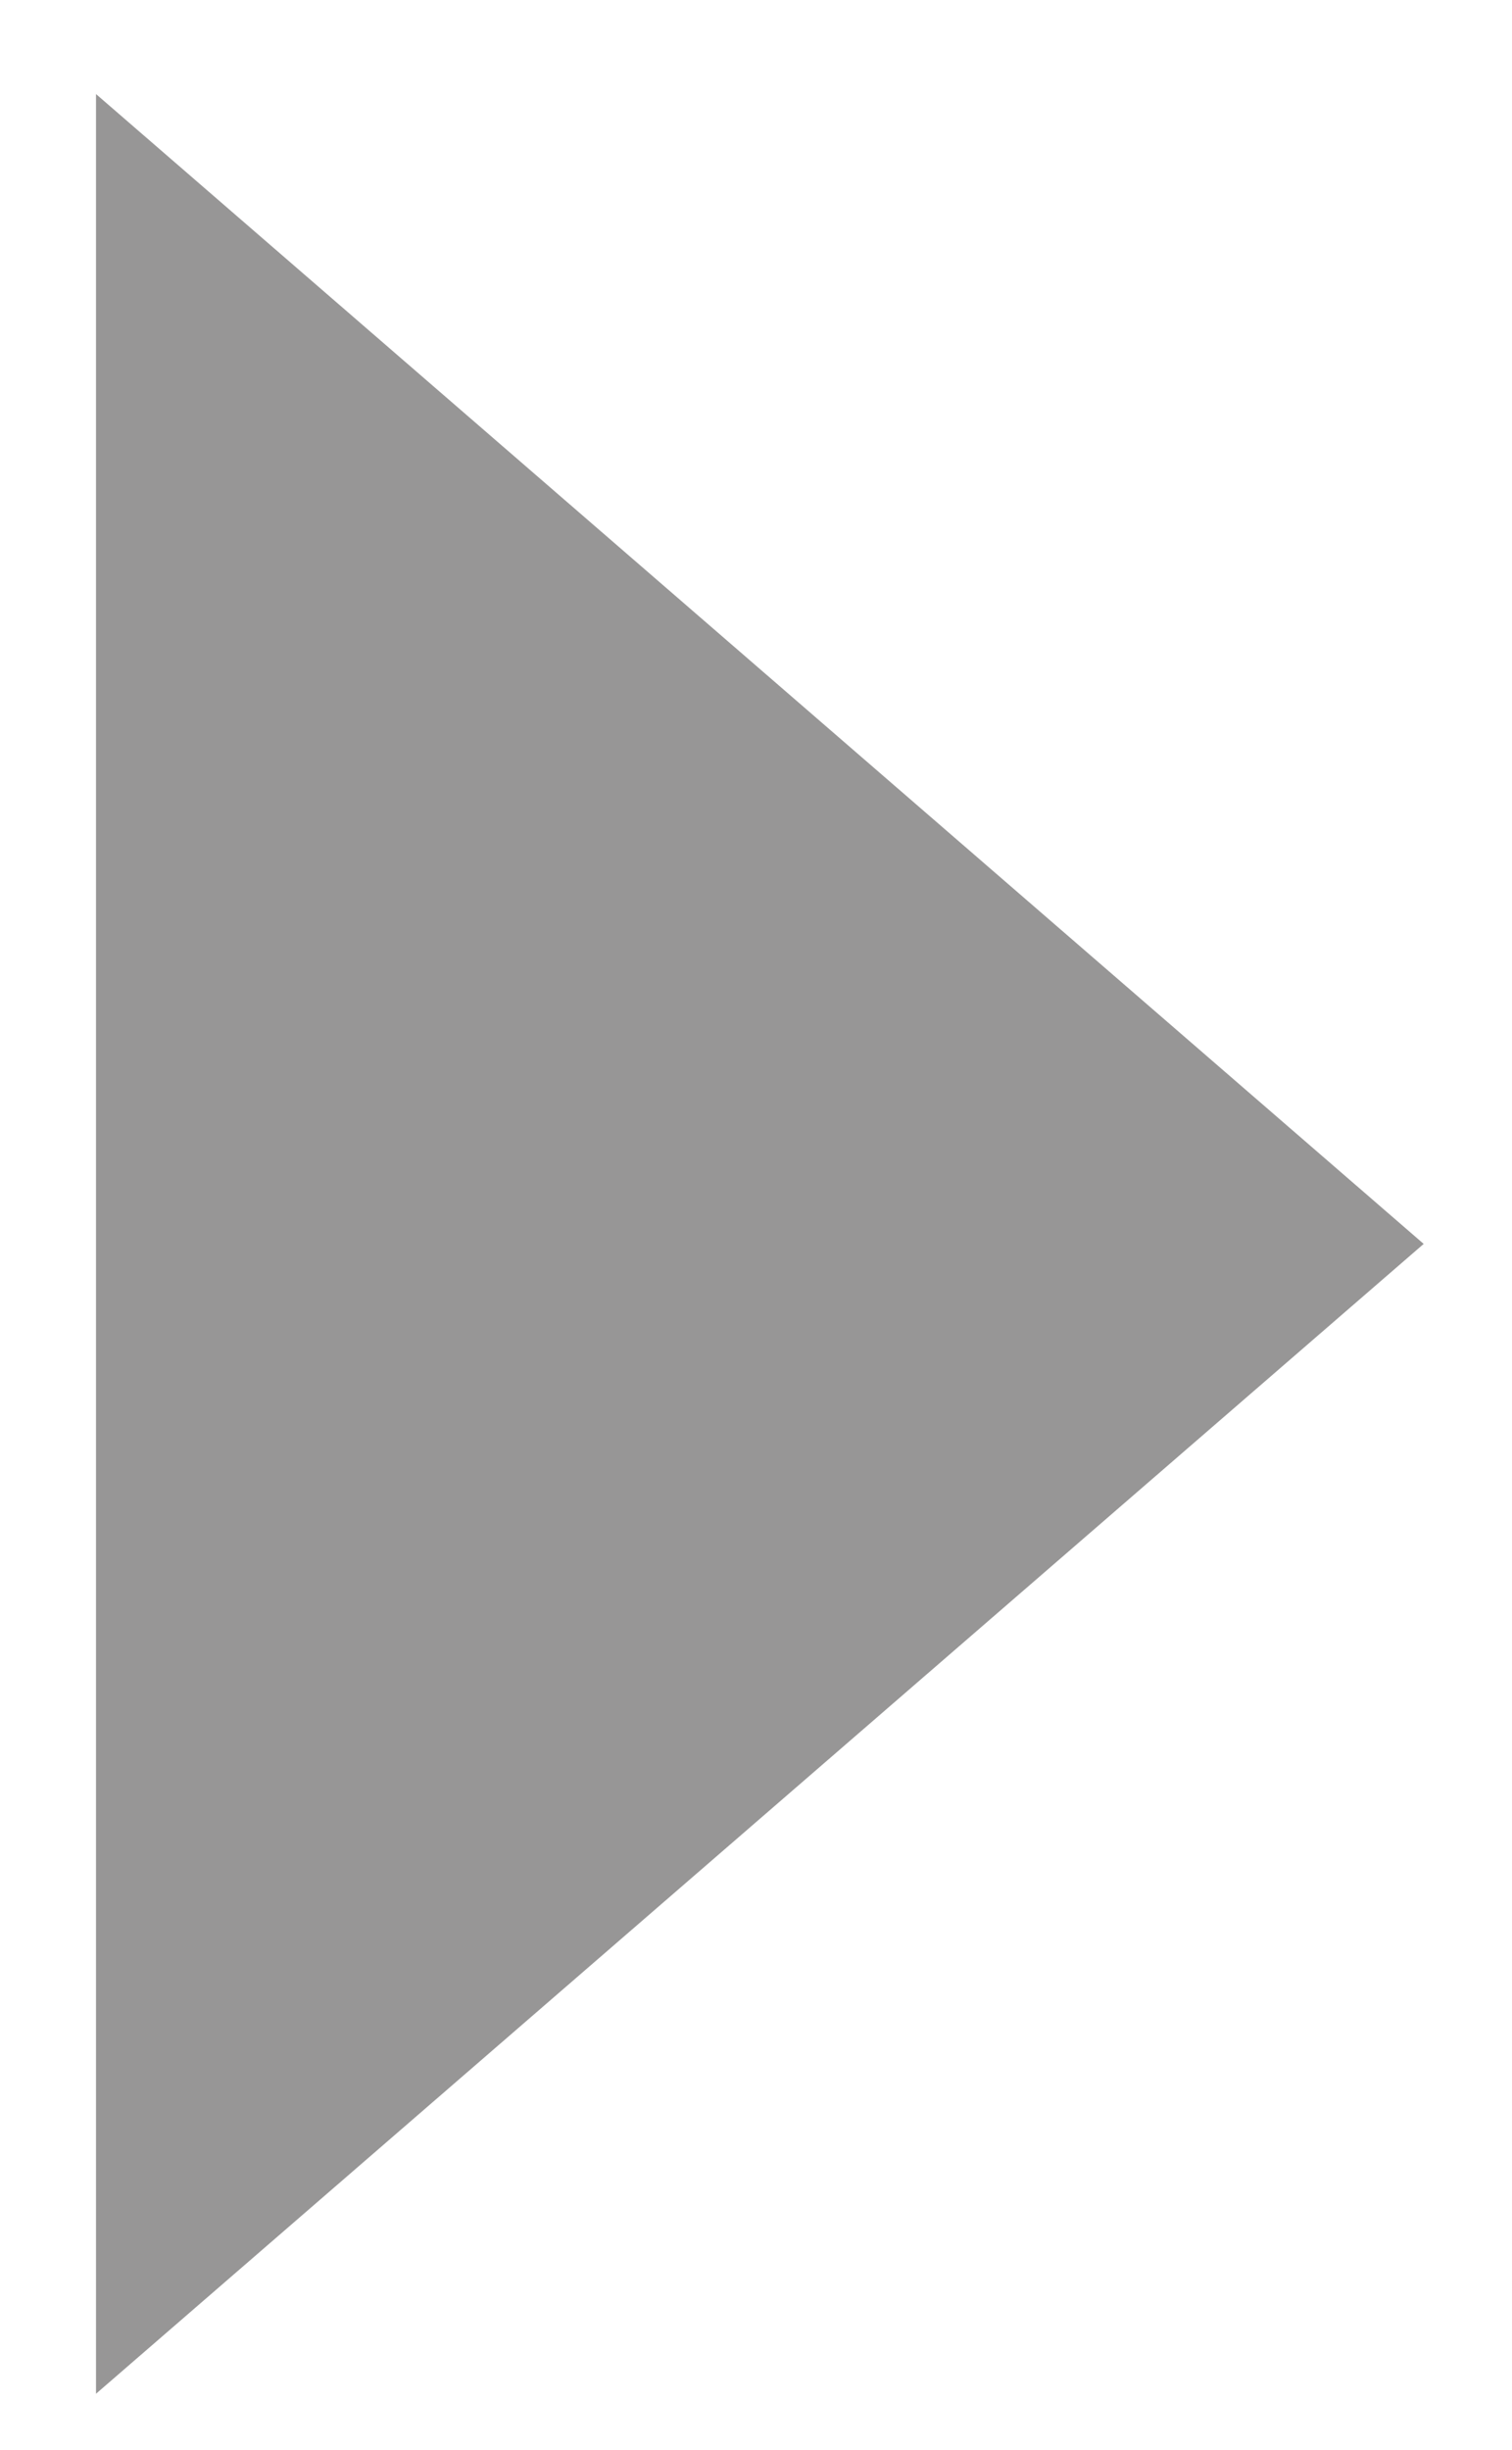 <?xml version="1.0" encoding="utf-8"?>
<!-- Generator: Adobe Illustrator 15.0.0, SVG Export Plug-In . SVG Version: 6.00 Build 0)  -->
<!DOCTYPE svg PUBLIC "-//W3C//DTD SVG 1.1//EN" "http://www.w3.org/Graphics/SVG/1.1/DTD/svg11.dtd">
<svg version="1.1" xmlns="http://www.w3.org/2000/svg" xmlns:xlink="http://www.w3.org/1999/xlink" x="0px" y="0px" width="15.75px"
	 height="25.5px" viewBox="0 0 15.75 25.5" enable-background="new 0 0 15.75 25.5" xml:space="preserve">
<g id="Layer_1">
	<polygon fill="#979696" points="1,24.917 14.83,12.948 1,0.979 	"/>
</g>
<g id="Layer_2" display="none">
	<polygon display="inline" fill="#979696" points="14.83,0.979 1,12.948 14.83,24.917 	"/>
</g>
</svg>
